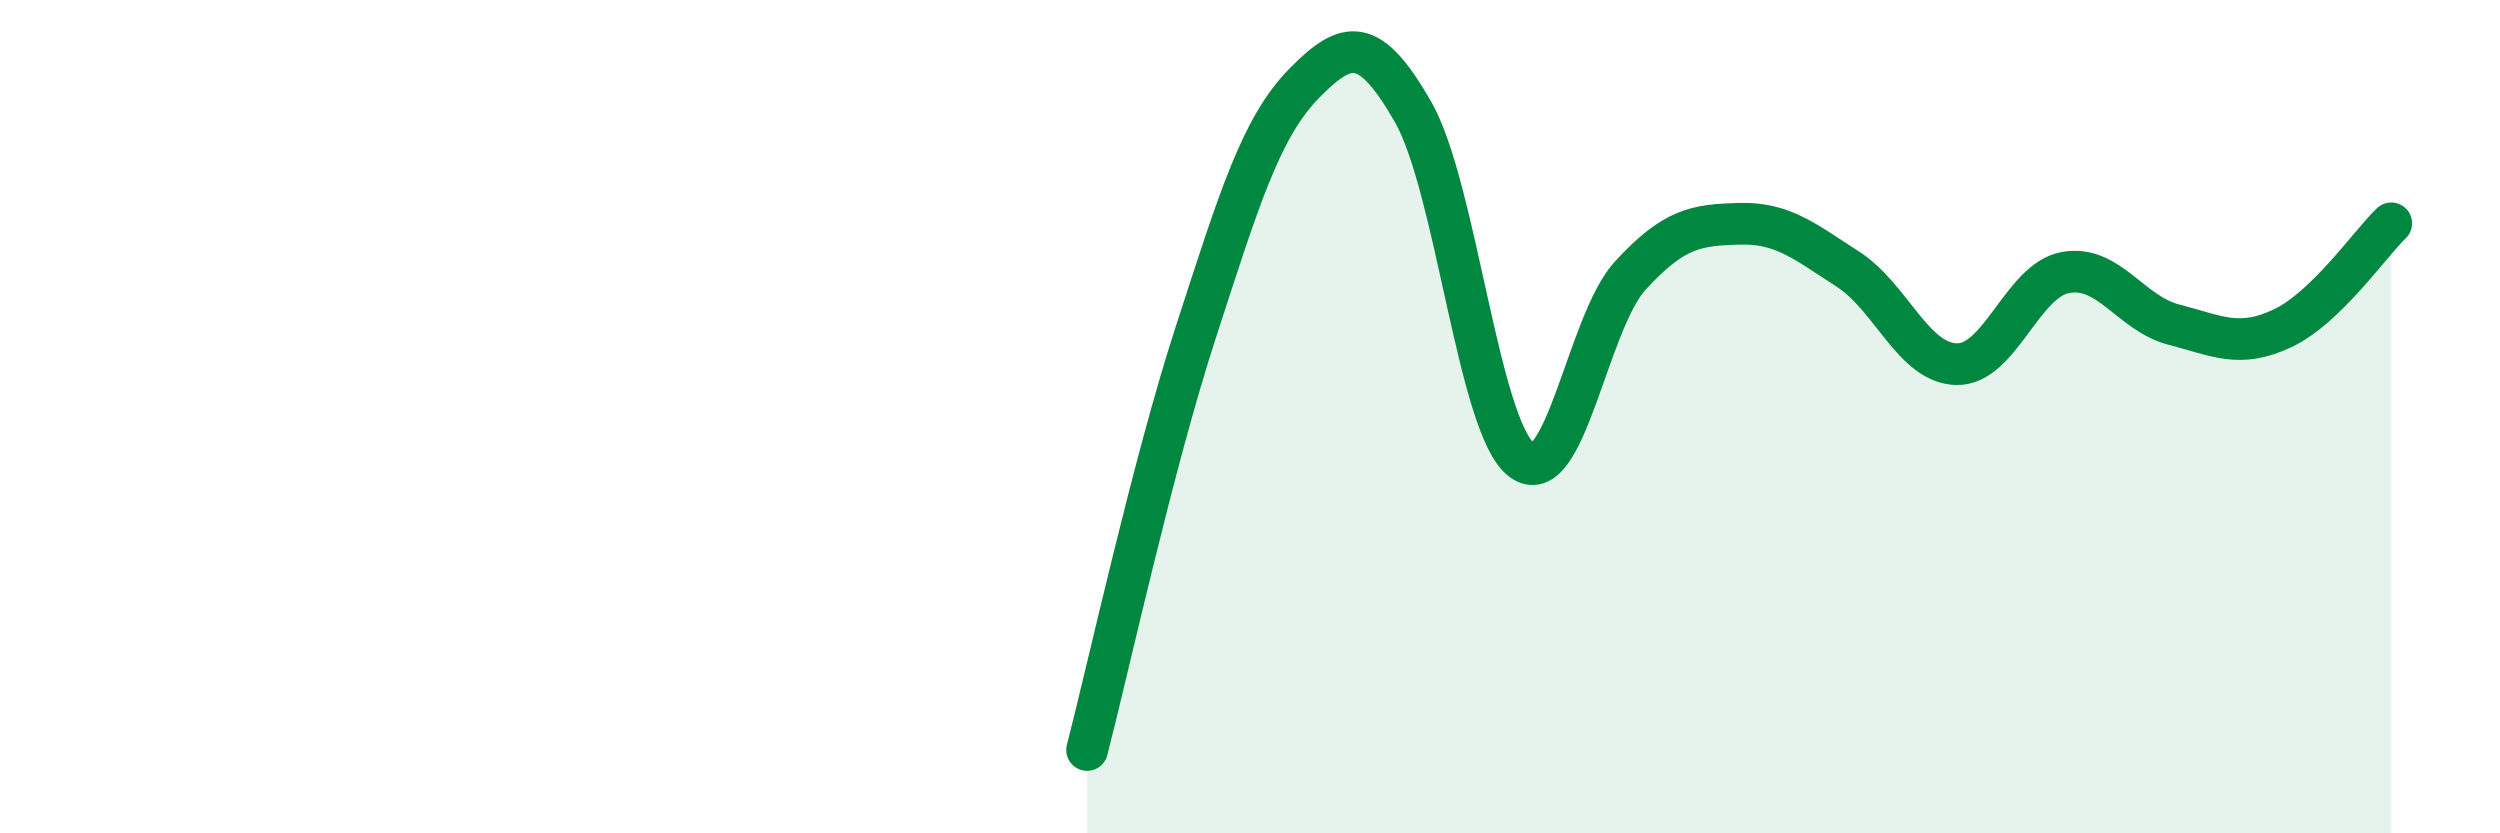 
    <svg width="60" height="20" viewBox="0 0 60 20" xmlns="http://www.w3.org/2000/svg">
      <path
        d="M 26.09,18 C 26.61,15.99 27.66,11.17 28.7,7.97 C 29.74,4.77 30.26,3.06 31.3,2 C 32.34,0.94 32.87,0.87 33.91,2.68 C 34.95,4.49 35.48,10.25 36.52,11.04 C 37.56,11.83 38.09,7.74 39.13,6.61 C 40.17,5.48 40.7,5.4 41.74,5.37 C 42.78,5.34 43.31,5.79 44.35,6.46 C 45.39,7.13 45.92,8.72 46.96,8.74 C 48,8.76 48.53,6.73 49.57,6.54 C 50.61,6.35 51.13,7.52 52.17,7.79 C 53.21,8.06 53.74,8.37 54.78,7.88 C 55.82,7.39 56.87,5.86 57.39,5.36L57.39 20L26.09 20Z"
        fill="#008740"
        opacity="0.1"
        stroke-linecap="round"
        stroke-linejoin="round"
      />
      <path
        d="M 26.09,18 C 26.61,15.99 27.66,11.17 28.7,7.97 C 29.74,4.77 30.26,3.06 31.3,2 C 32.34,0.94 32.87,0.87 33.91,2.68 C 34.95,4.49 35.48,10.25 36.52,11.04 C 37.56,11.83 38.09,7.74 39.13,6.61 C 40.17,5.48 40.7,5.4 41.74,5.37 C 42.78,5.34 43.31,5.79 44.35,6.46 C 45.39,7.13 45.92,8.72 46.96,8.74 C 48,8.76 48.53,6.73 49.57,6.54 C 50.61,6.35 51.13,7.52 52.17,7.79 C 53.21,8.06 53.74,8.37 54.78,7.88 C 55.82,7.39 56.87,5.86 57.39,5.36"
        stroke="#008740"
        stroke-width="1"
        fill="none"
        stroke-linecap="round"
        stroke-linejoin="round"
      />
    </svg>
  